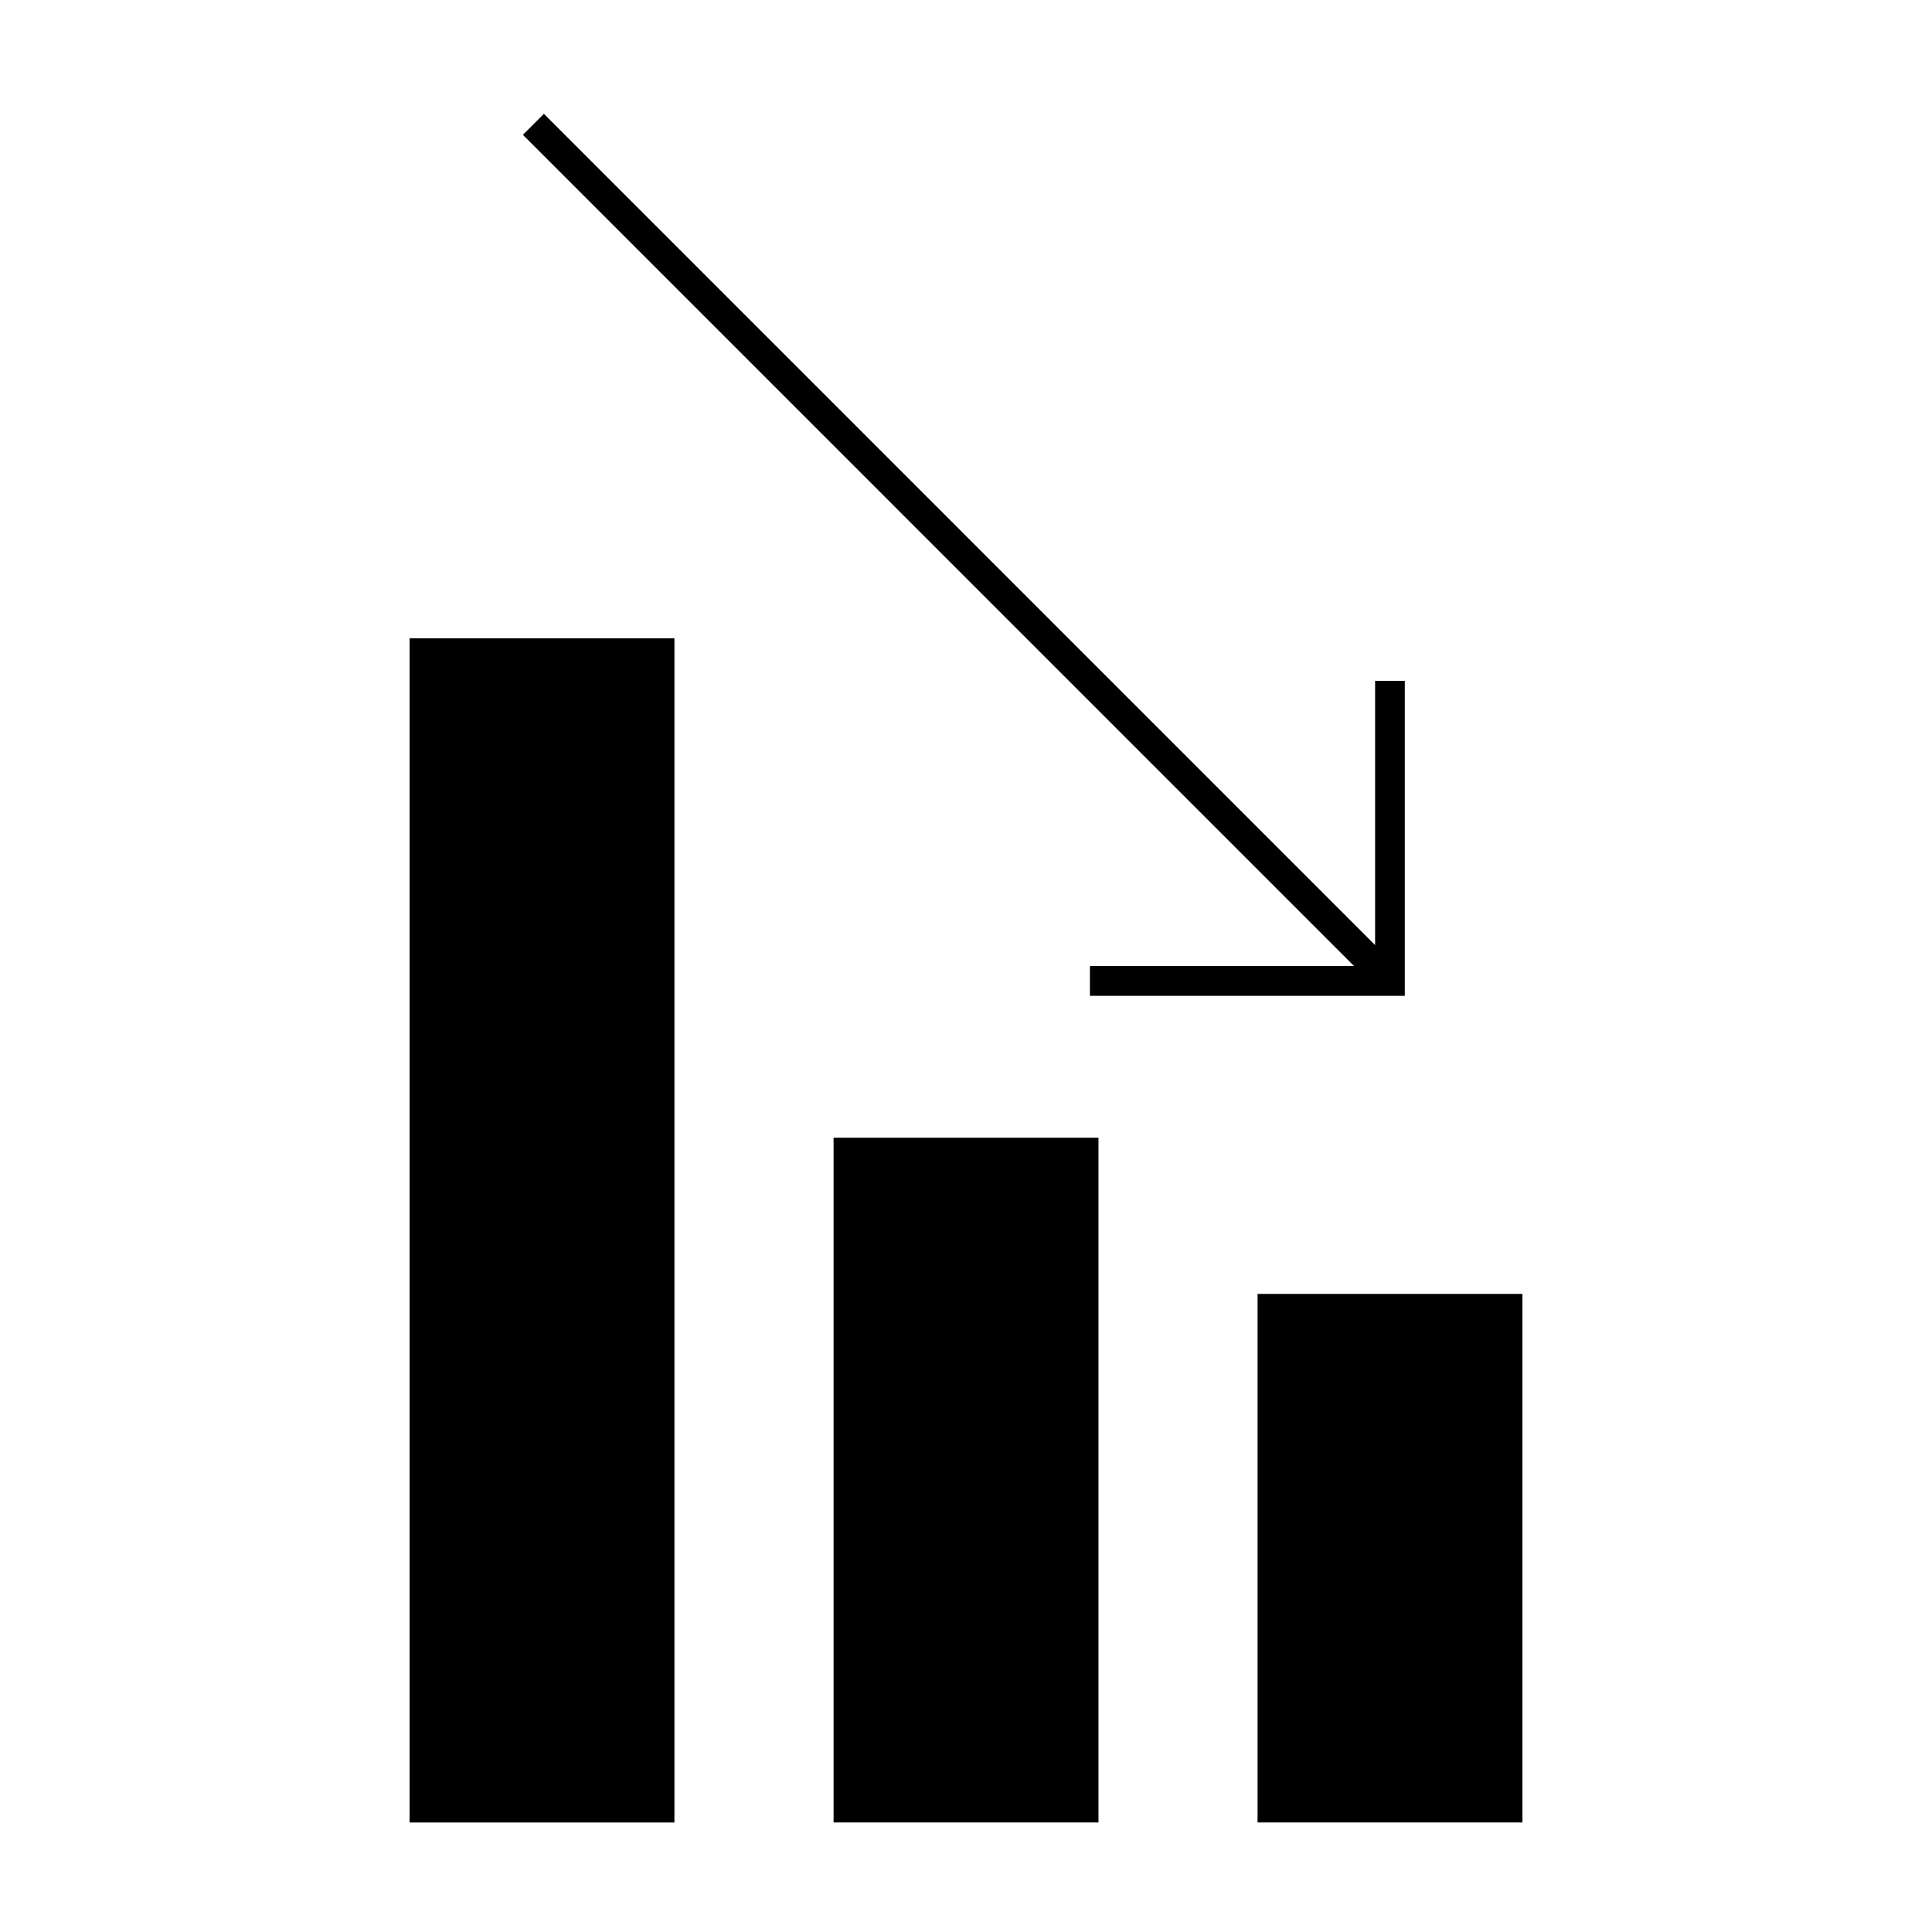 <?xml version="1.0" encoding="UTF-8"?>
<!-- Uploaded to: ICON Repo, www.iconrepo.com, Generator: ICON Repo Mixer Tools -->
<svg fill="#000000" width="800px" height="800px" version="1.1" viewBox="144 144 512 512" xmlns="http://www.w3.org/2000/svg">
 <g>
  <path d="m477.27 486.9h70.188v140.07h-70.188z"/>
  <path d="m364.91 445.51h70.203v181.46h-70.203z"/>
  <path d="m252.54 313.16h70.188v313.82h-70.188z"/>
  <path d="m432.84 407.9h83.449v-83.465h-7.871v70.023l-220.28-220.29-5.566 5.562 220.28 220.29h-70.016z"/>
 </g>
</svg>